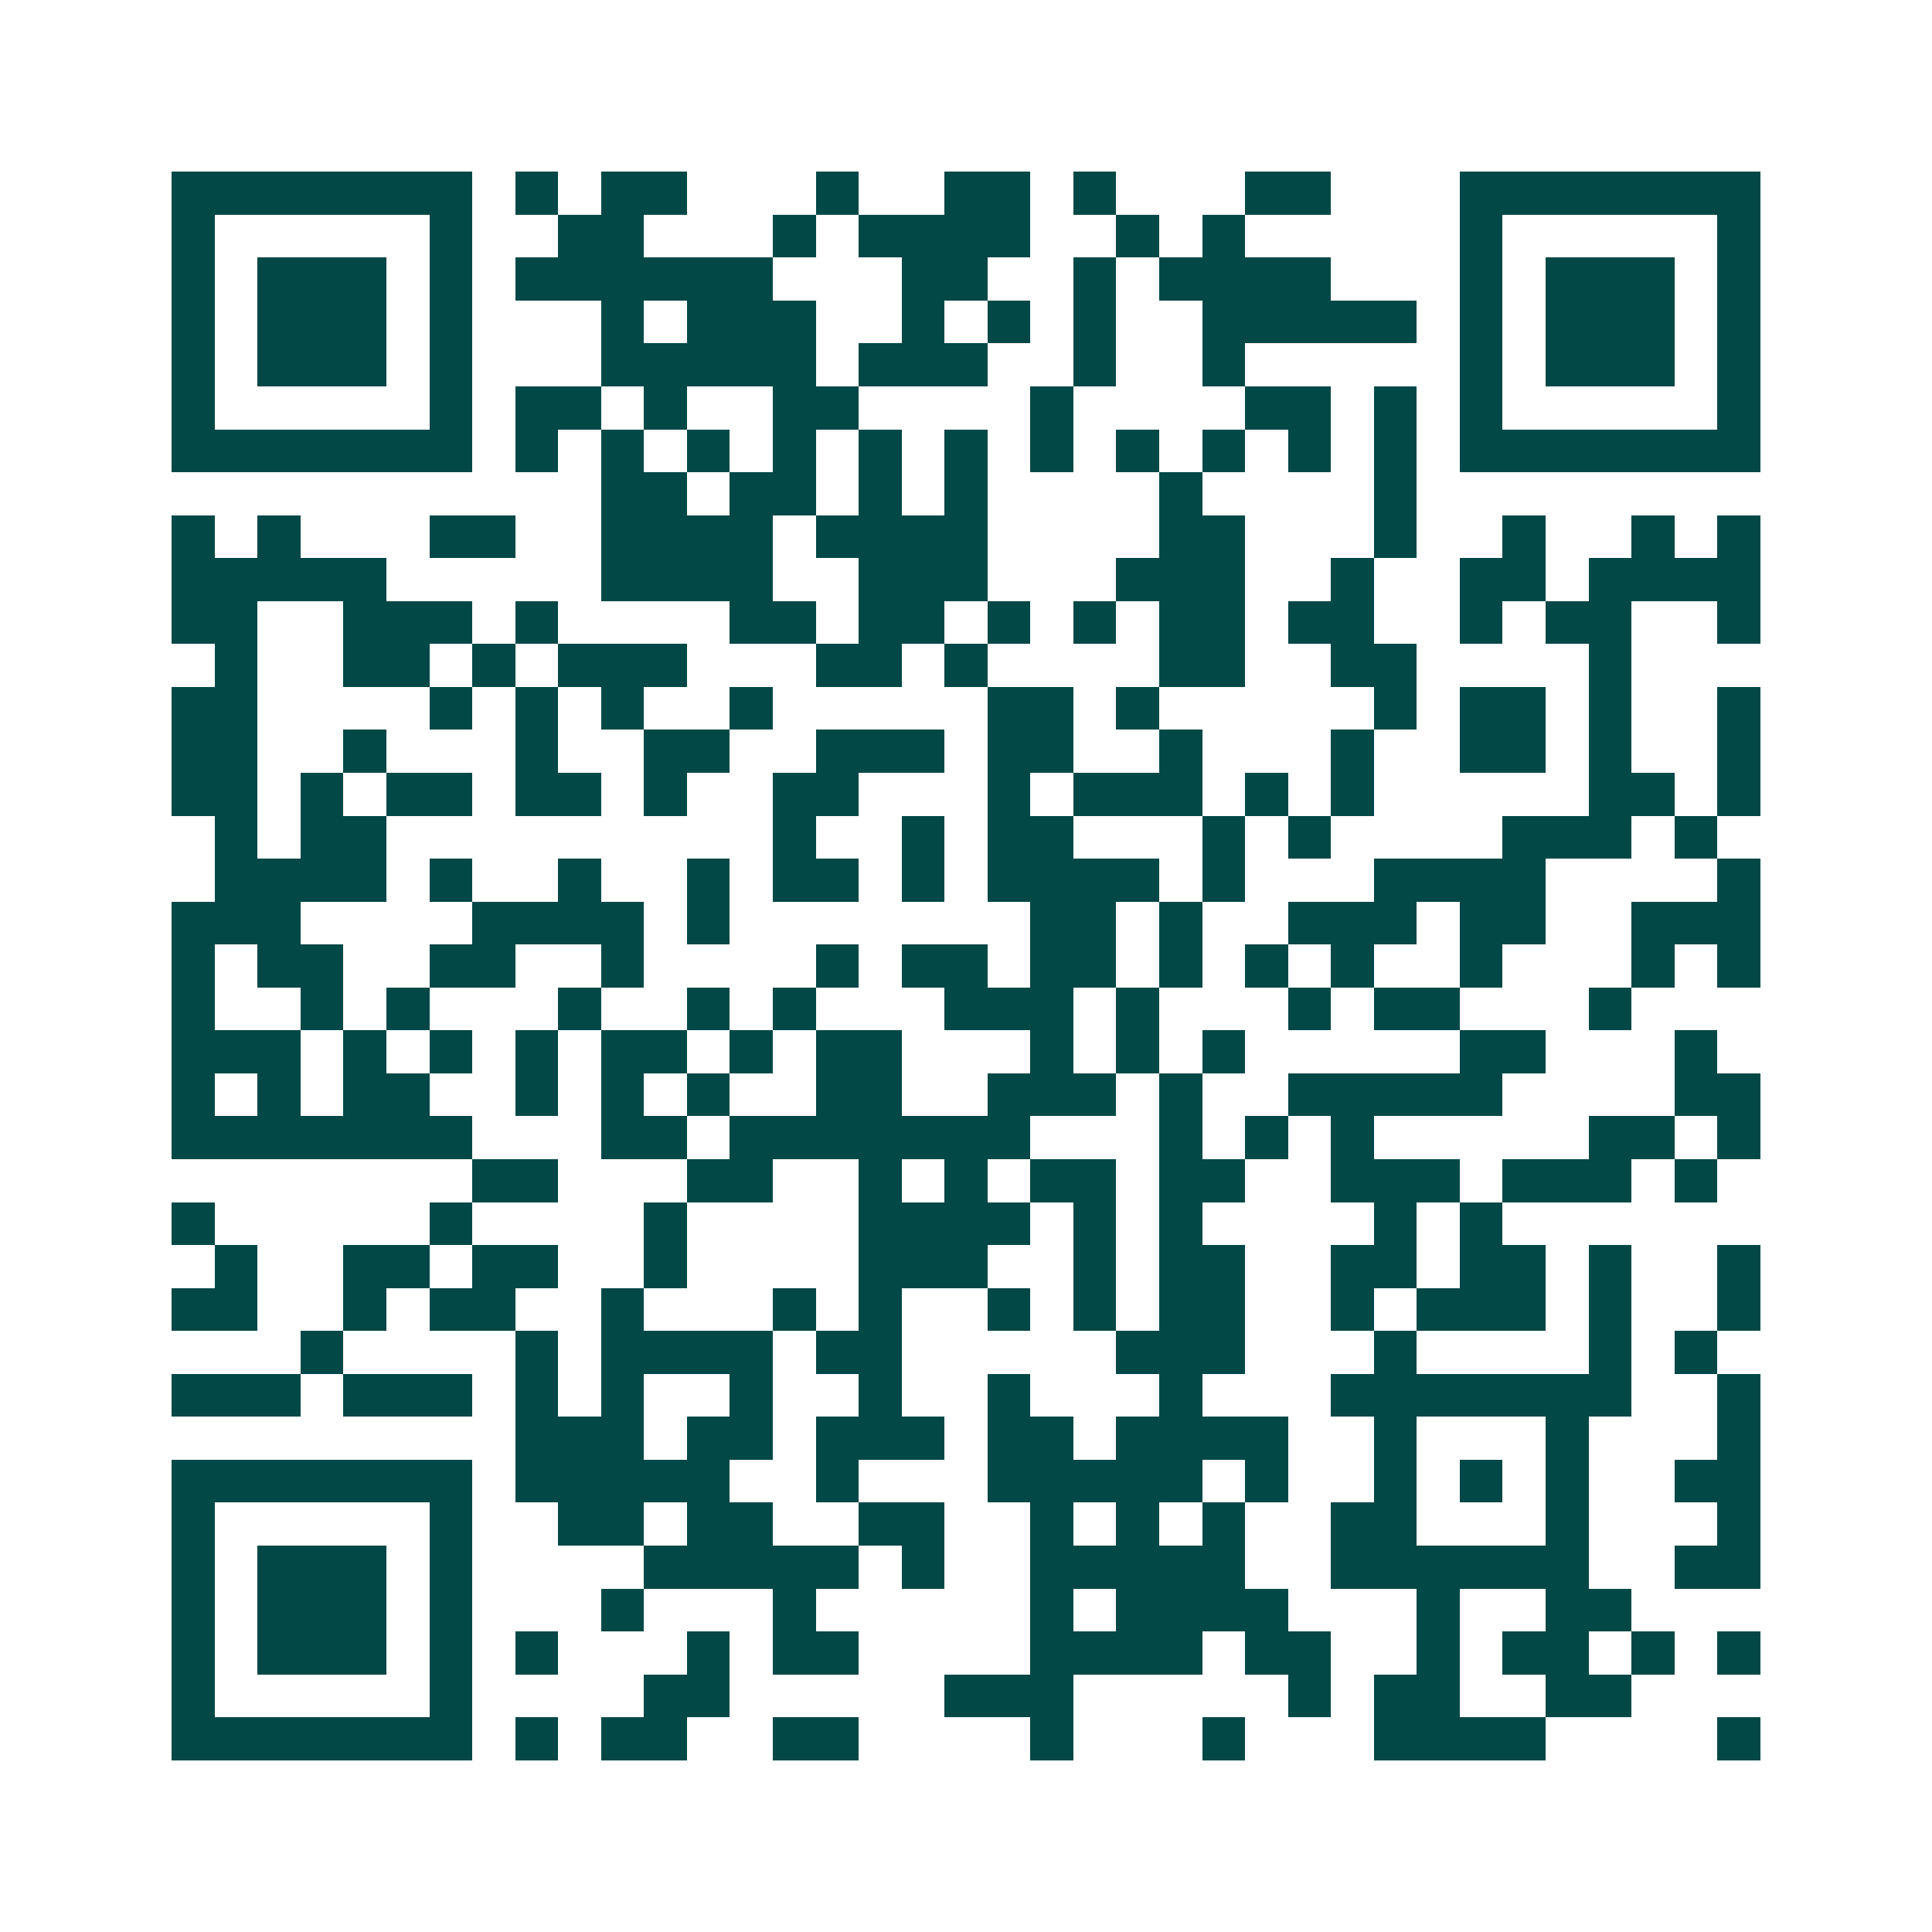 <svg xmlns="http://www.w3.org/2000/svg" width="200" height="200" viewBox="0 0 45 45" shape-rendering="crispEdges"><path fill="#ffffff" d="M0 0h45v45H0z"/><path stroke="#014847" d="M4 4.5h7m1 0h1m1 0h2m3 0h1m2 0h2m1 0h1m3 0h2m3 0h7M4 5.5h1m5 0h1m2 0h2m3 0h1m1 0h4m2 0h1m1 0h1m5 0h1m5 0h1M4 6.5h1m1 0h3m1 0h1m1 0h6m3 0h2m2 0h1m1 0h4m3 0h1m1 0h3m1 0h1M4 7.5h1m1 0h3m1 0h1m3 0h1m1 0h3m2 0h1m1 0h1m1 0h1m2 0h5m1 0h1m1 0h3m1 0h1M4 8.5h1m1 0h3m1 0h1m3 0h5m1 0h3m2 0h1m2 0h1m5 0h1m1 0h3m1 0h1M4 9.5h1m5 0h1m1 0h2m1 0h1m2 0h2m4 0h1m4 0h2m1 0h1m1 0h1m5 0h1M4 10.5h7m1 0h1m1 0h1m1 0h1m1 0h1m1 0h1m1 0h1m1 0h1m1 0h1m1 0h1m1 0h1m1 0h1m1 0h7M14 11.5h2m1 0h2m1 0h1m1 0h1m4 0h1m4 0h1M4 12.5h1m1 0h1m3 0h2m2 0h4m1 0h4m4 0h2m3 0h1m2 0h1m2 0h1m1 0h1M4 13.5h5m5 0h4m2 0h3m3 0h3m2 0h1m2 0h2m1 0h4M4 14.5h2m2 0h3m1 0h1m4 0h2m1 0h2m1 0h1m1 0h1m1 0h2m1 0h2m2 0h1m1 0h2m2 0h1M5 15.5h1m2 0h2m1 0h1m1 0h3m3 0h2m1 0h1m4 0h2m2 0h2m4 0h1M4 16.5h2m4 0h1m1 0h1m1 0h1m2 0h1m5 0h2m1 0h1m5 0h1m1 0h2m1 0h1m2 0h1M4 17.5h2m2 0h1m3 0h1m2 0h2m2 0h3m1 0h2m2 0h1m3 0h1m2 0h2m1 0h1m2 0h1M4 18.5h2m1 0h1m1 0h2m1 0h2m1 0h1m2 0h2m3 0h1m1 0h3m1 0h1m1 0h1m5 0h2m1 0h1M5 19.5h1m1 0h2m9 0h1m2 0h1m1 0h2m3 0h1m1 0h1m4 0h3m1 0h1M5 20.5h4m1 0h1m2 0h1m2 0h1m1 0h2m1 0h1m1 0h4m1 0h1m3 0h4m4 0h1M4 21.5h3m4 0h4m1 0h1m7 0h2m1 0h1m2 0h3m1 0h2m2 0h3M4 22.5h1m1 0h2m2 0h2m2 0h1m4 0h1m1 0h2m1 0h2m1 0h1m1 0h1m1 0h1m2 0h1m3 0h1m1 0h1M4 23.5h1m2 0h1m1 0h1m3 0h1m2 0h1m1 0h1m3 0h3m1 0h1m3 0h1m1 0h2m3 0h1M4 24.5h3m1 0h1m1 0h1m1 0h1m1 0h2m1 0h1m1 0h2m3 0h1m1 0h1m1 0h1m5 0h2m3 0h1M4 25.5h1m1 0h1m1 0h2m2 0h1m1 0h1m1 0h1m2 0h2m2 0h3m1 0h1m2 0h5m4 0h2M4 26.5h7m3 0h2m1 0h7m3 0h1m1 0h1m1 0h1m5 0h2m1 0h1M11 27.5h2m3 0h2m2 0h1m1 0h1m1 0h2m1 0h2m2 0h3m1 0h3m1 0h1M4 28.5h1m5 0h1m4 0h1m4 0h4m1 0h1m1 0h1m4 0h1m1 0h1M5 29.5h1m2 0h2m1 0h2m2 0h1m4 0h3m2 0h1m1 0h2m2 0h2m1 0h2m1 0h1m2 0h1M4 30.5h2m2 0h1m1 0h2m2 0h1m3 0h1m1 0h1m2 0h1m1 0h1m1 0h2m2 0h1m1 0h3m1 0h1m2 0h1M7 31.5h1m4 0h1m1 0h4m1 0h2m5 0h3m3 0h1m4 0h1m1 0h1M4 32.5h3m1 0h3m1 0h1m1 0h1m2 0h1m2 0h1m2 0h1m3 0h1m3 0h7m2 0h1M12 33.5h3m1 0h2m1 0h3m1 0h2m1 0h4m2 0h1m3 0h1m3 0h1M4 34.5h7m1 0h5m2 0h1m3 0h5m1 0h1m2 0h1m1 0h1m1 0h1m2 0h2M4 35.5h1m5 0h1m2 0h2m1 0h2m2 0h2m2 0h1m1 0h1m1 0h1m2 0h2m3 0h1m3 0h1M4 36.5h1m1 0h3m1 0h1m4 0h5m1 0h1m2 0h5m2 0h6m2 0h2M4 37.5h1m1 0h3m1 0h1m3 0h1m3 0h1m5 0h1m1 0h4m3 0h1m2 0h2M4 38.5h1m1 0h3m1 0h1m1 0h1m3 0h1m1 0h2m4 0h4m1 0h2m2 0h1m1 0h2m1 0h1m1 0h1M4 39.5h1m5 0h1m4 0h2m5 0h3m5 0h1m1 0h2m2 0h2M4 40.5h7m1 0h1m1 0h2m2 0h2m4 0h1m3 0h1m3 0h4m4 0h1"/></svg>
